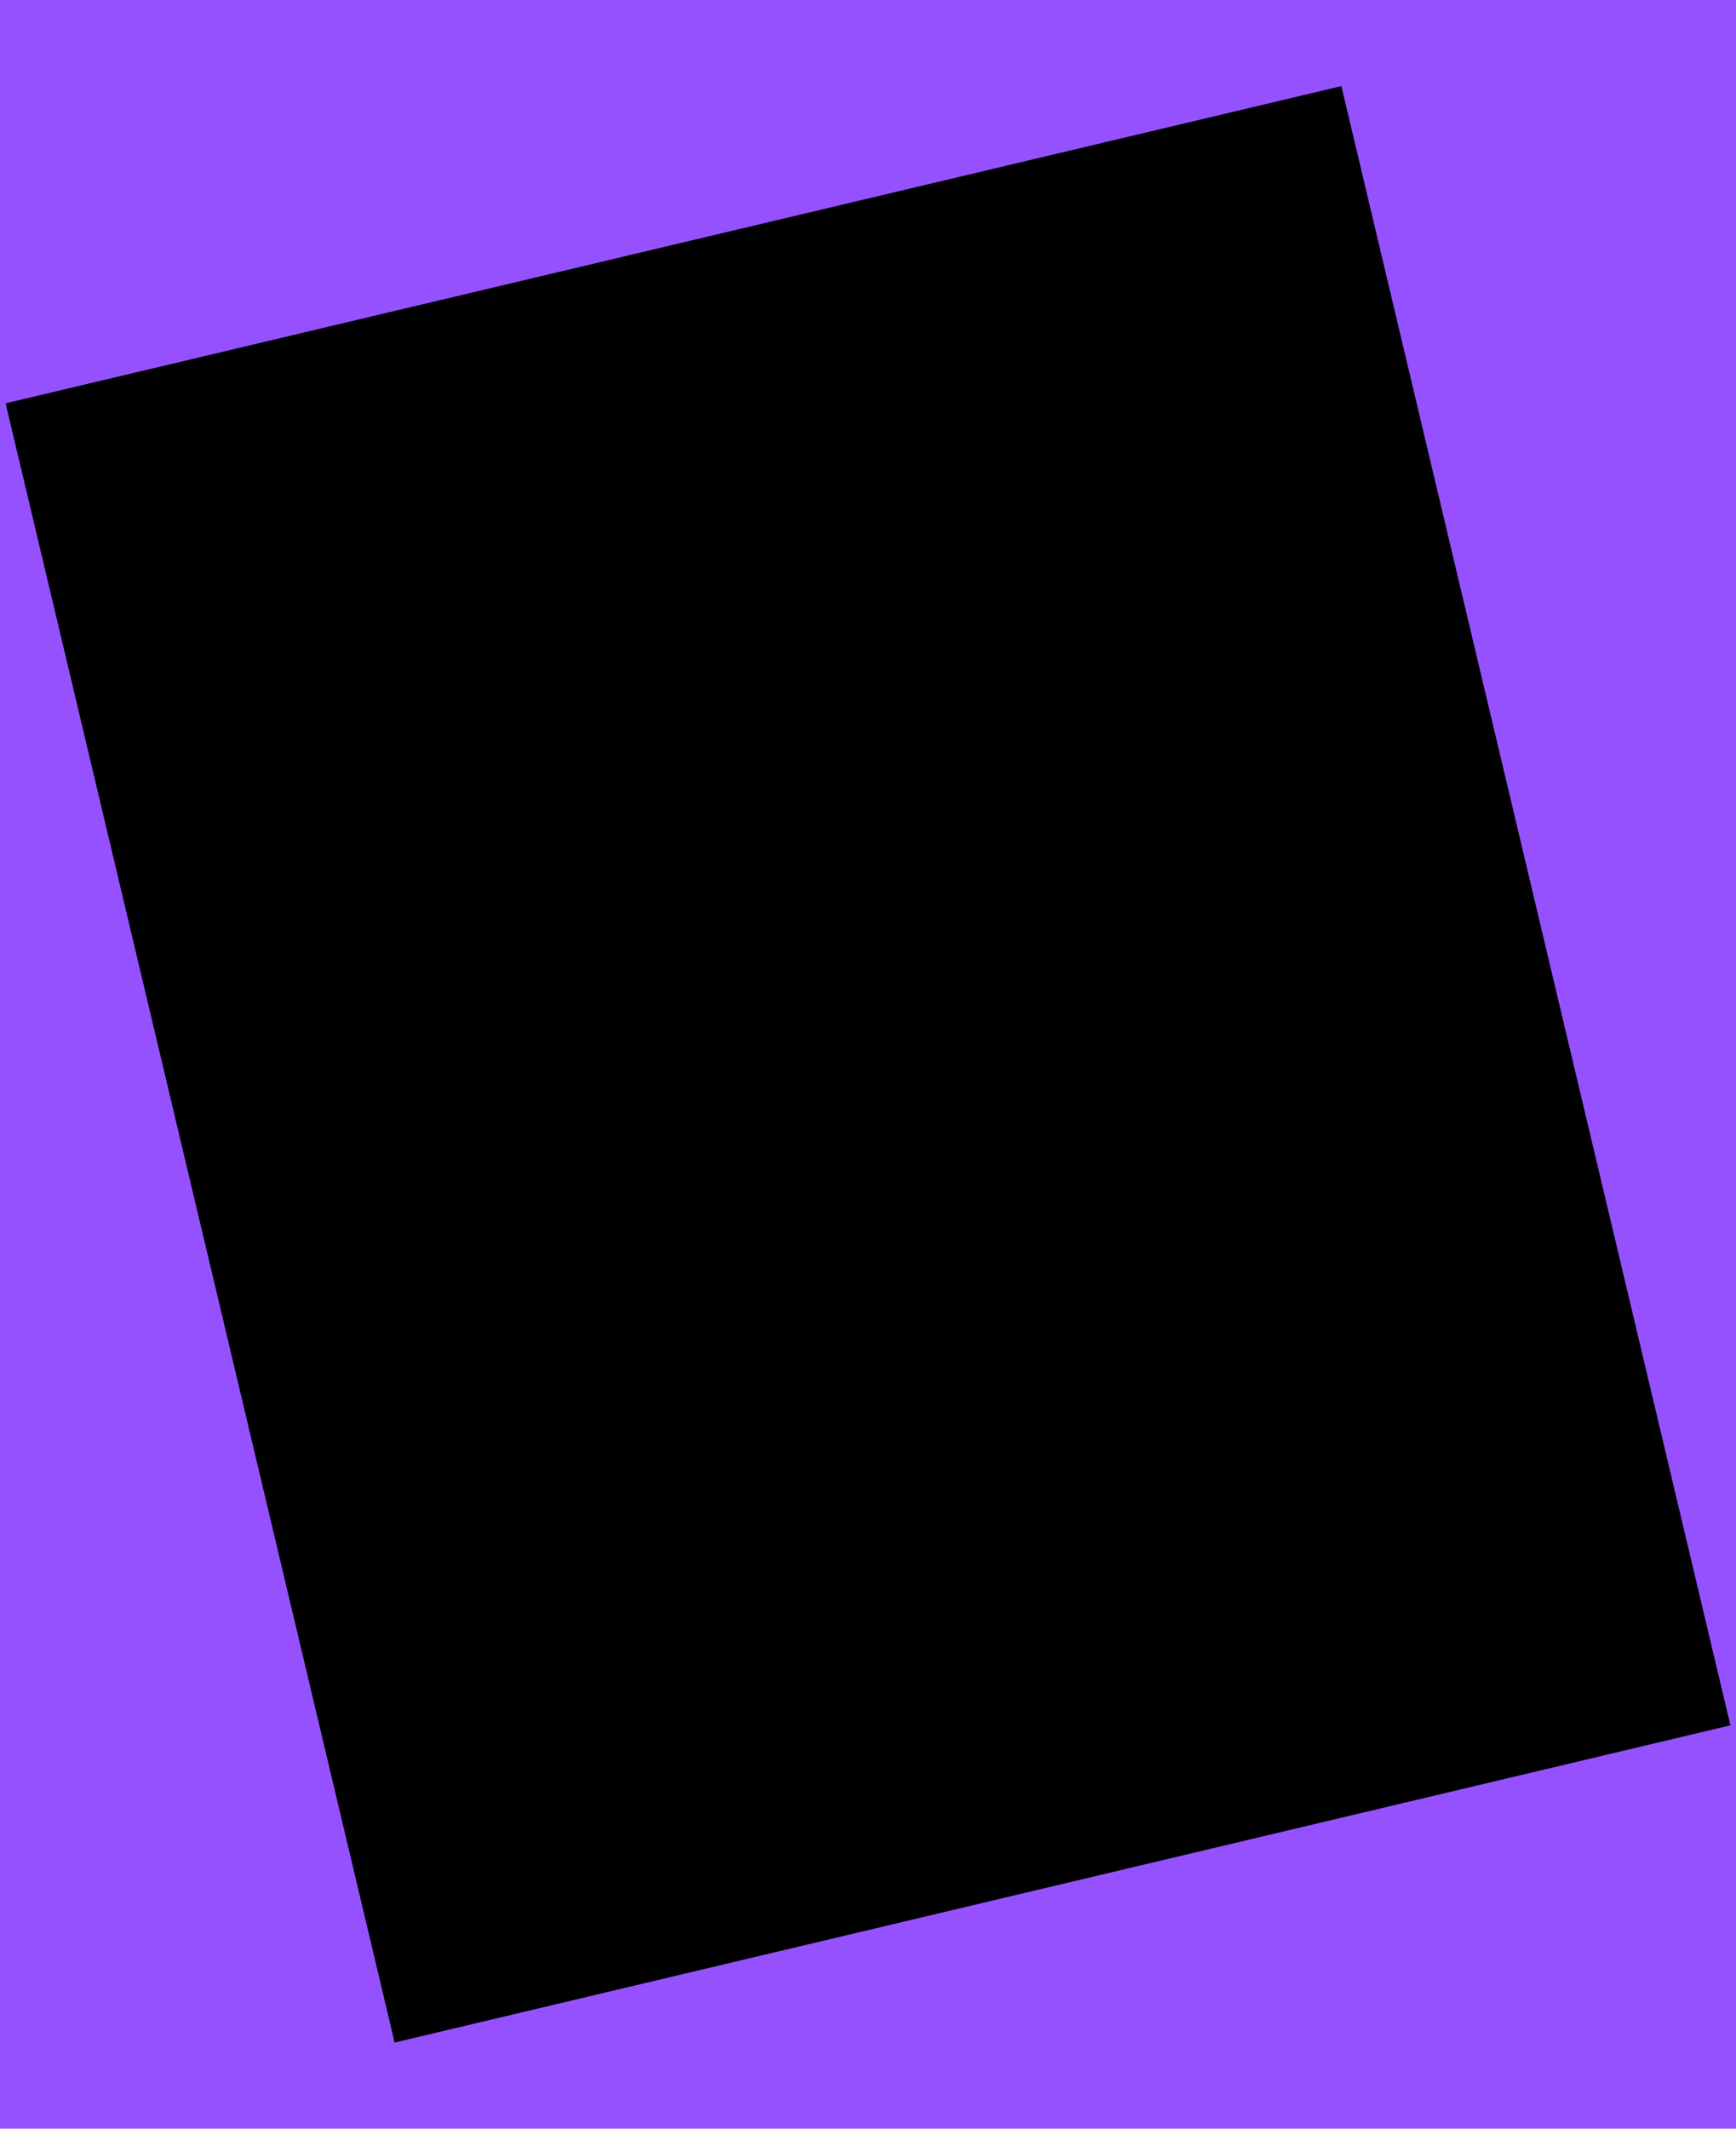 <svg width="310" height="380" viewBox="0 0 310 380" fill="none" xmlns="http://www.w3.org/2000/svg" preserveAspectRatio="none">
<rect width="310" height="380" fill="white"/>
<rect width="310" height="380" fill="#9651FF"/>
<rect x="1" y="72" width="245.16" height="300.76" transform="rotate(-13.355 1 72)" fill="black"/>
</svg>
